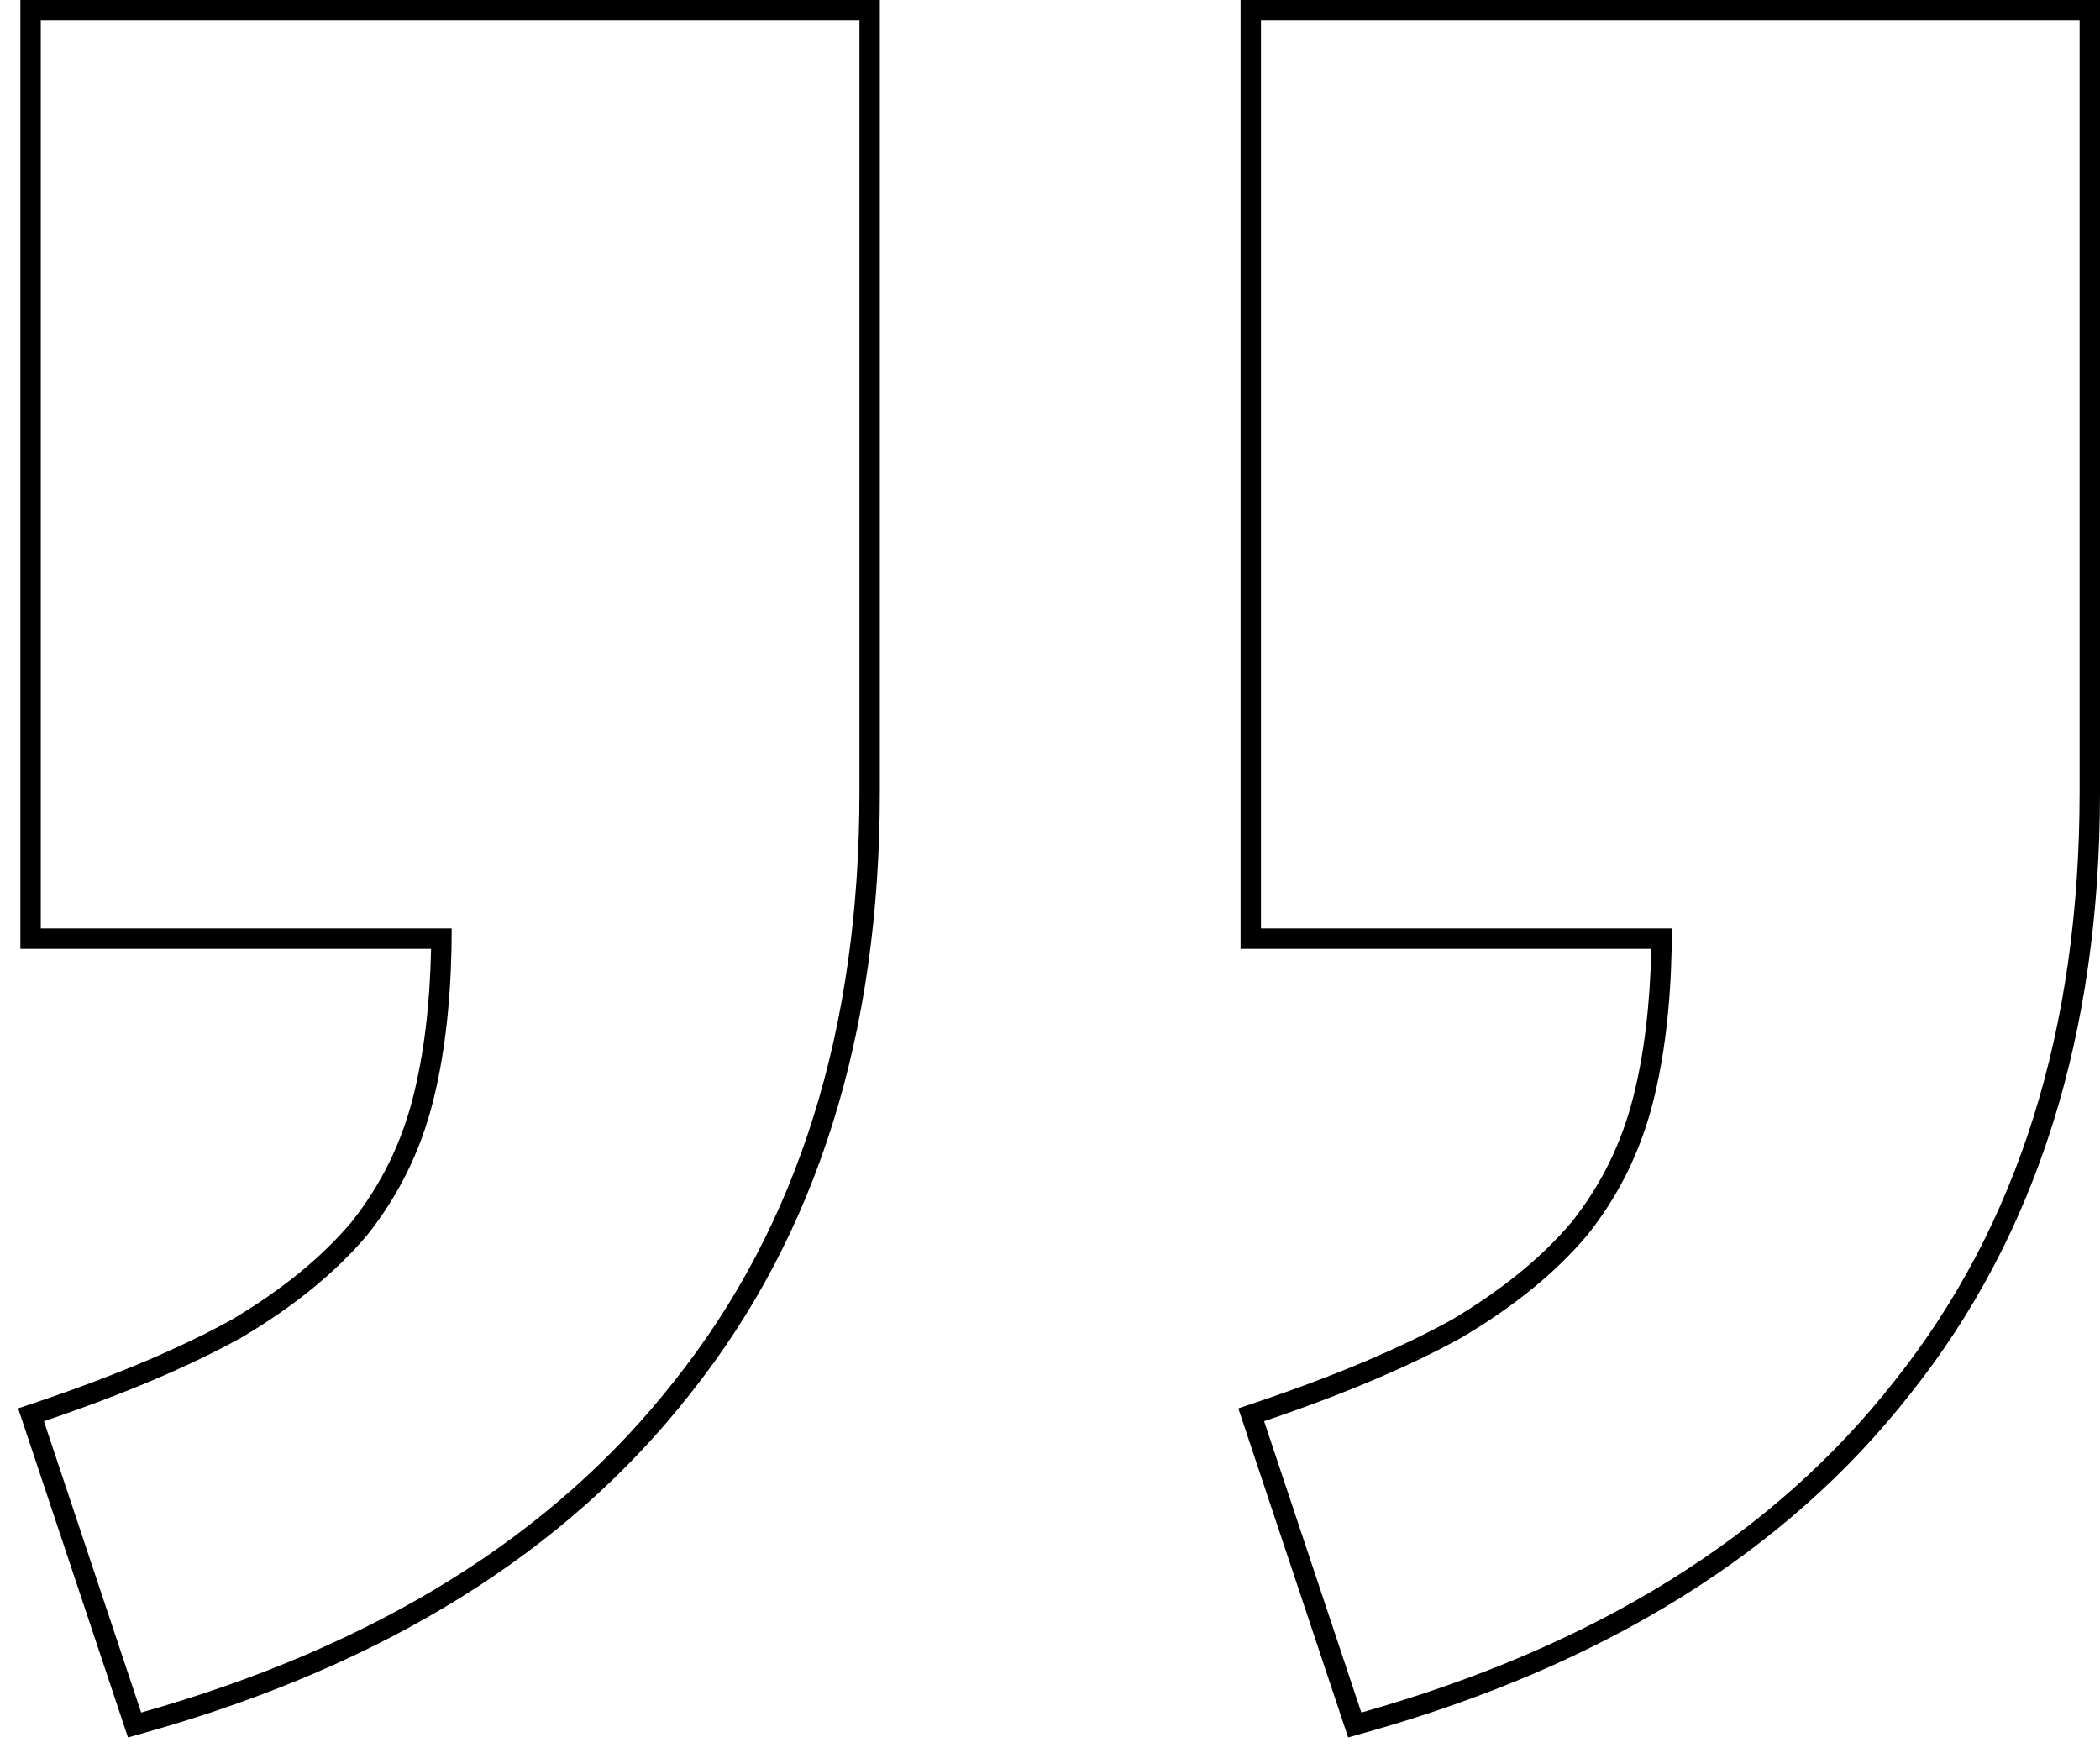 <?xml version="1.0" encoding="UTF-8"?> <svg xmlns="http://www.w3.org/2000/svg" viewBox="0 0 103.00 86.00" data-guides="{&quot;vertical&quot;:[],&quot;horizontal&quot;:[]}"><path fill="#000000" stroke="none" fill-opacity="1" stroke-width="1" stroke-opacity="1" clip-rule="evenodd" fill-rule="evenodd" id="tSvg5d02f3d47a" title="Path 1" d="M1 0C15.051 0 29.103 0 43.154 0C43.154 12.951 43.154 25.901 43.154 38.852C43.154 50.684 40.079 60.543 33.862 68.354C27.754 76.157 18.836 81.676 7.195 84.963C6.889 85.049 6.583 85.135 6.277 85.222C4.481 79.842 2.686 74.462 0.89 69.082C1.204 68.976 1.519 68.87 1.834 68.763C5.688 67.46 8.855 66.117 11.349 64.739C13.829 63.267 15.78 61.669 17.227 59.955C18.671 58.146 19.681 56.1 20.261 53.808C20.789 51.723 21.086 49.303 21.144 46.541C14.429 46.541 7.715 46.541 1 46.541C1 31.027 1 15.514 1 0ZM22.154 45.541C22.154 45.878 22.151 46.212 22.144 46.541C22.087 49.37 21.782 51.874 21.231 54.053C20.616 56.486 19.538 58.664 18 60.59C16.462 62.414 14.41 64.086 11.846 65.606C9.282 67.025 6.051 68.393 2.154 69.711C3.744 74.474 5.333 79.237 6.923 84C18.41 80.757 27.128 75.335 33.077 67.735C39.128 60.134 42.154 50.506 42.154 38.852C42.154 26.235 42.154 13.617 42.154 1C28.769 1 15.385 1 2 1C2 15.847 2 30.694 2 45.541C8.718 45.541 15.436 45.541 22.154 45.541ZM60.846 0C74.898 0 88.949 0 103 0C103 12.951 103 25.901 103 38.852C103 50.684 99.925 60.544 93.708 68.354C87.6 76.157 78.682 81.676 67.041 84.963C66.735 85.049 66.429 85.135 66.123 85.222C64.327 79.842 62.532 74.462 60.736 69.082C61.051 68.976 61.365 68.87 61.68 68.763C65.535 67.46 68.702 66.117 71.195 64.739C73.675 63.267 75.626 61.669 77.073 59.955C78.517 58.146 79.528 56.1 80.108 53.808C80.635 51.723 80.933 49.303 80.99 46.541C74.275 46.541 67.561 46.541 60.846 46.541C60.846 31.027 60.846 15.514 60.846 0ZM82 45.541C82 45.878 81.997 46.212 81.99 46.541C81.933 49.37 81.629 51.874 81.077 54.053C80.462 56.486 79.385 58.664 77.846 60.59C76.308 62.414 74.257 64.086 71.692 65.606C69.129 67.025 65.898 68.393 62.001 69.71C62.001 69.711 62.001 69.71 62.001 69.71C63.59 74.474 65.18 79.237 66.769 84C78.257 80.757 86.975 75.335 92.923 67.735C98.975 60.134 102 50.506 102 38.852C102 26.235 102 13.617 102 1C88.616 1 75.231 1 61.846 1C61.846 15.847 61.846 30.694 61.846 45.541C68.564 45.541 75.282 45.541 82 45.541Z"></path><defs></defs></svg> 